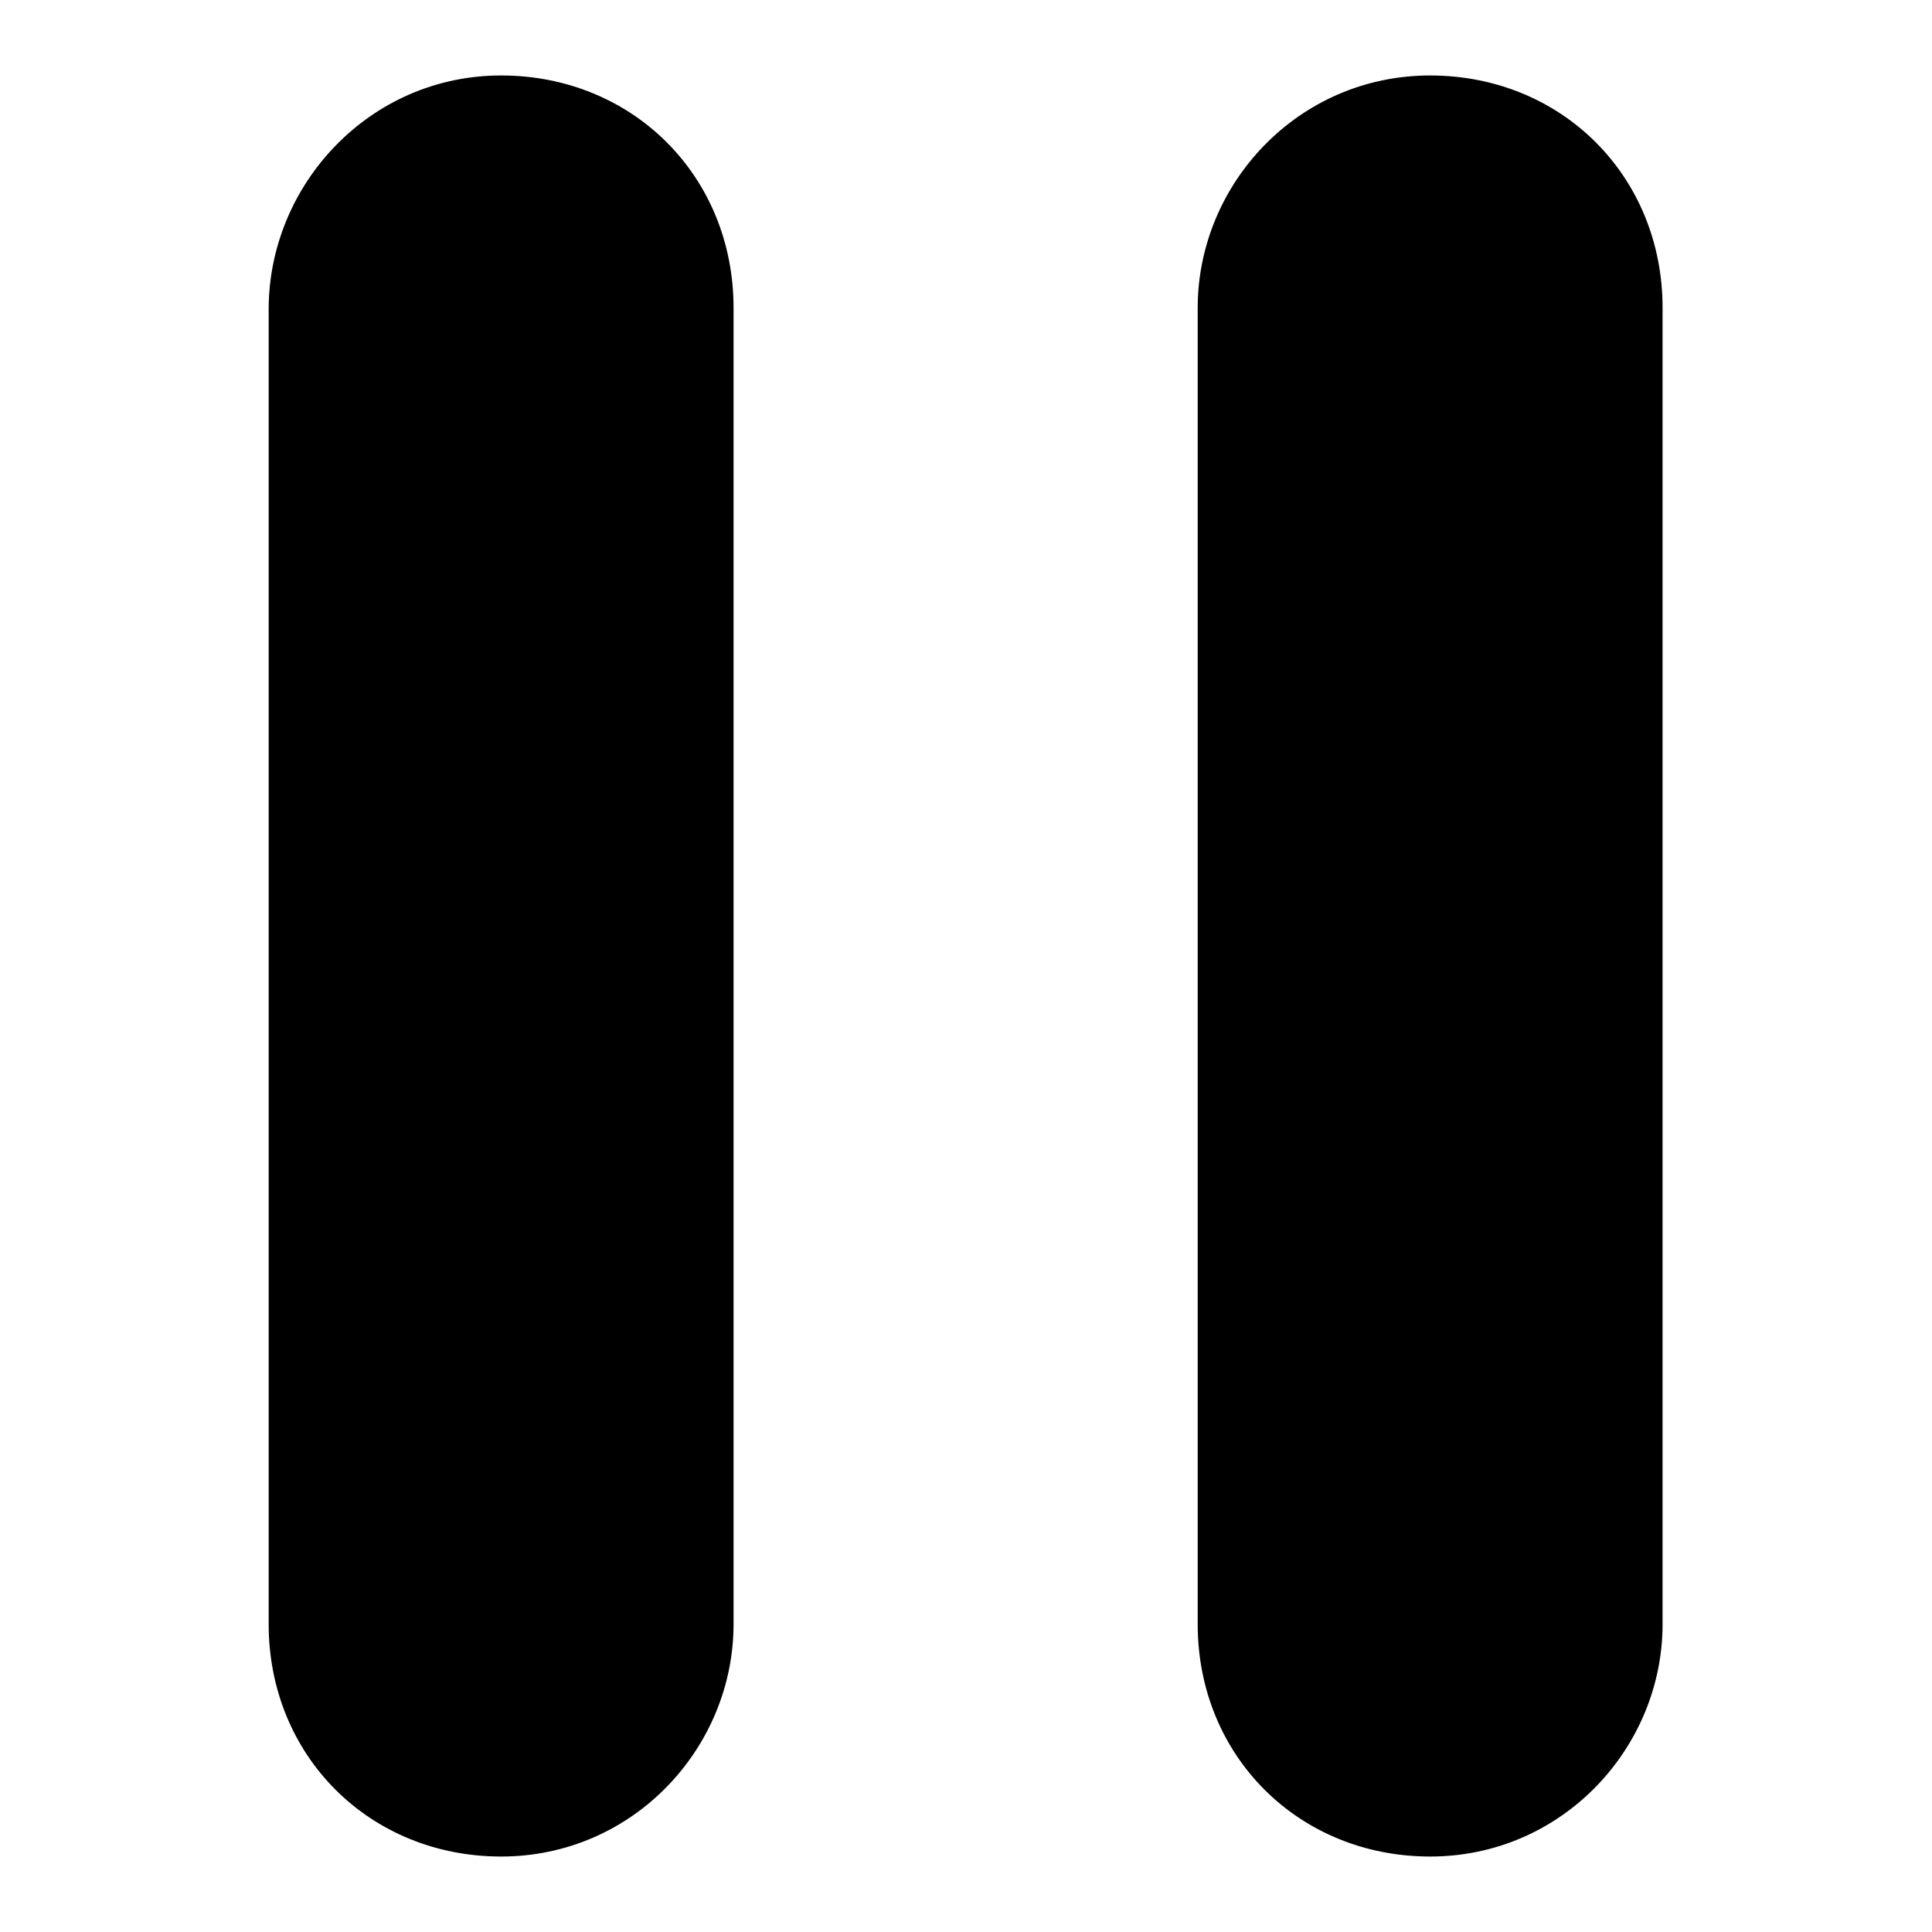 <?xml version="1.0" encoding="utf-8"?>
<!-- Svg Vector Icons : http://www.onlinewebfonts.com/icon -->
<!DOCTYPE svg PUBLIC "-//W3C//DTD SVG 1.1//EN" "http://www.w3.org/Graphics/SVG/1.1/DTD/svg11.dtd">
<svg version="1.1" xmlns="http://www.w3.org/2000/svg" xmlns:xlink="http://www.w3.org/1999/xlink" x="0px" y="0px" viewBox="0 0 256 256" enable-background="new 0 0 256 256" xml:space="preserve">
<g> <path fill="#000000" d="M97.2,215.2c0,16.4-13.3,30.8-30.8,30.8c-17.4,0-30.8-13.3-30.8-30.8V40.8C35.7,24.4,49,10,66.4,10 c17.4,0,30.8,13.3,30.8,30.8V215.2z M220.3,215.2c0,16.4-13.3,30.8-30.8,30.8c-17.4,0-30.8-13.3-30.8-30.8V40.8 c0-16.4,13.3-30.8,30.8-30.8c17.4,0,30.8,13.3,30.8,30.8V215.2z"/></g>
</svg>
